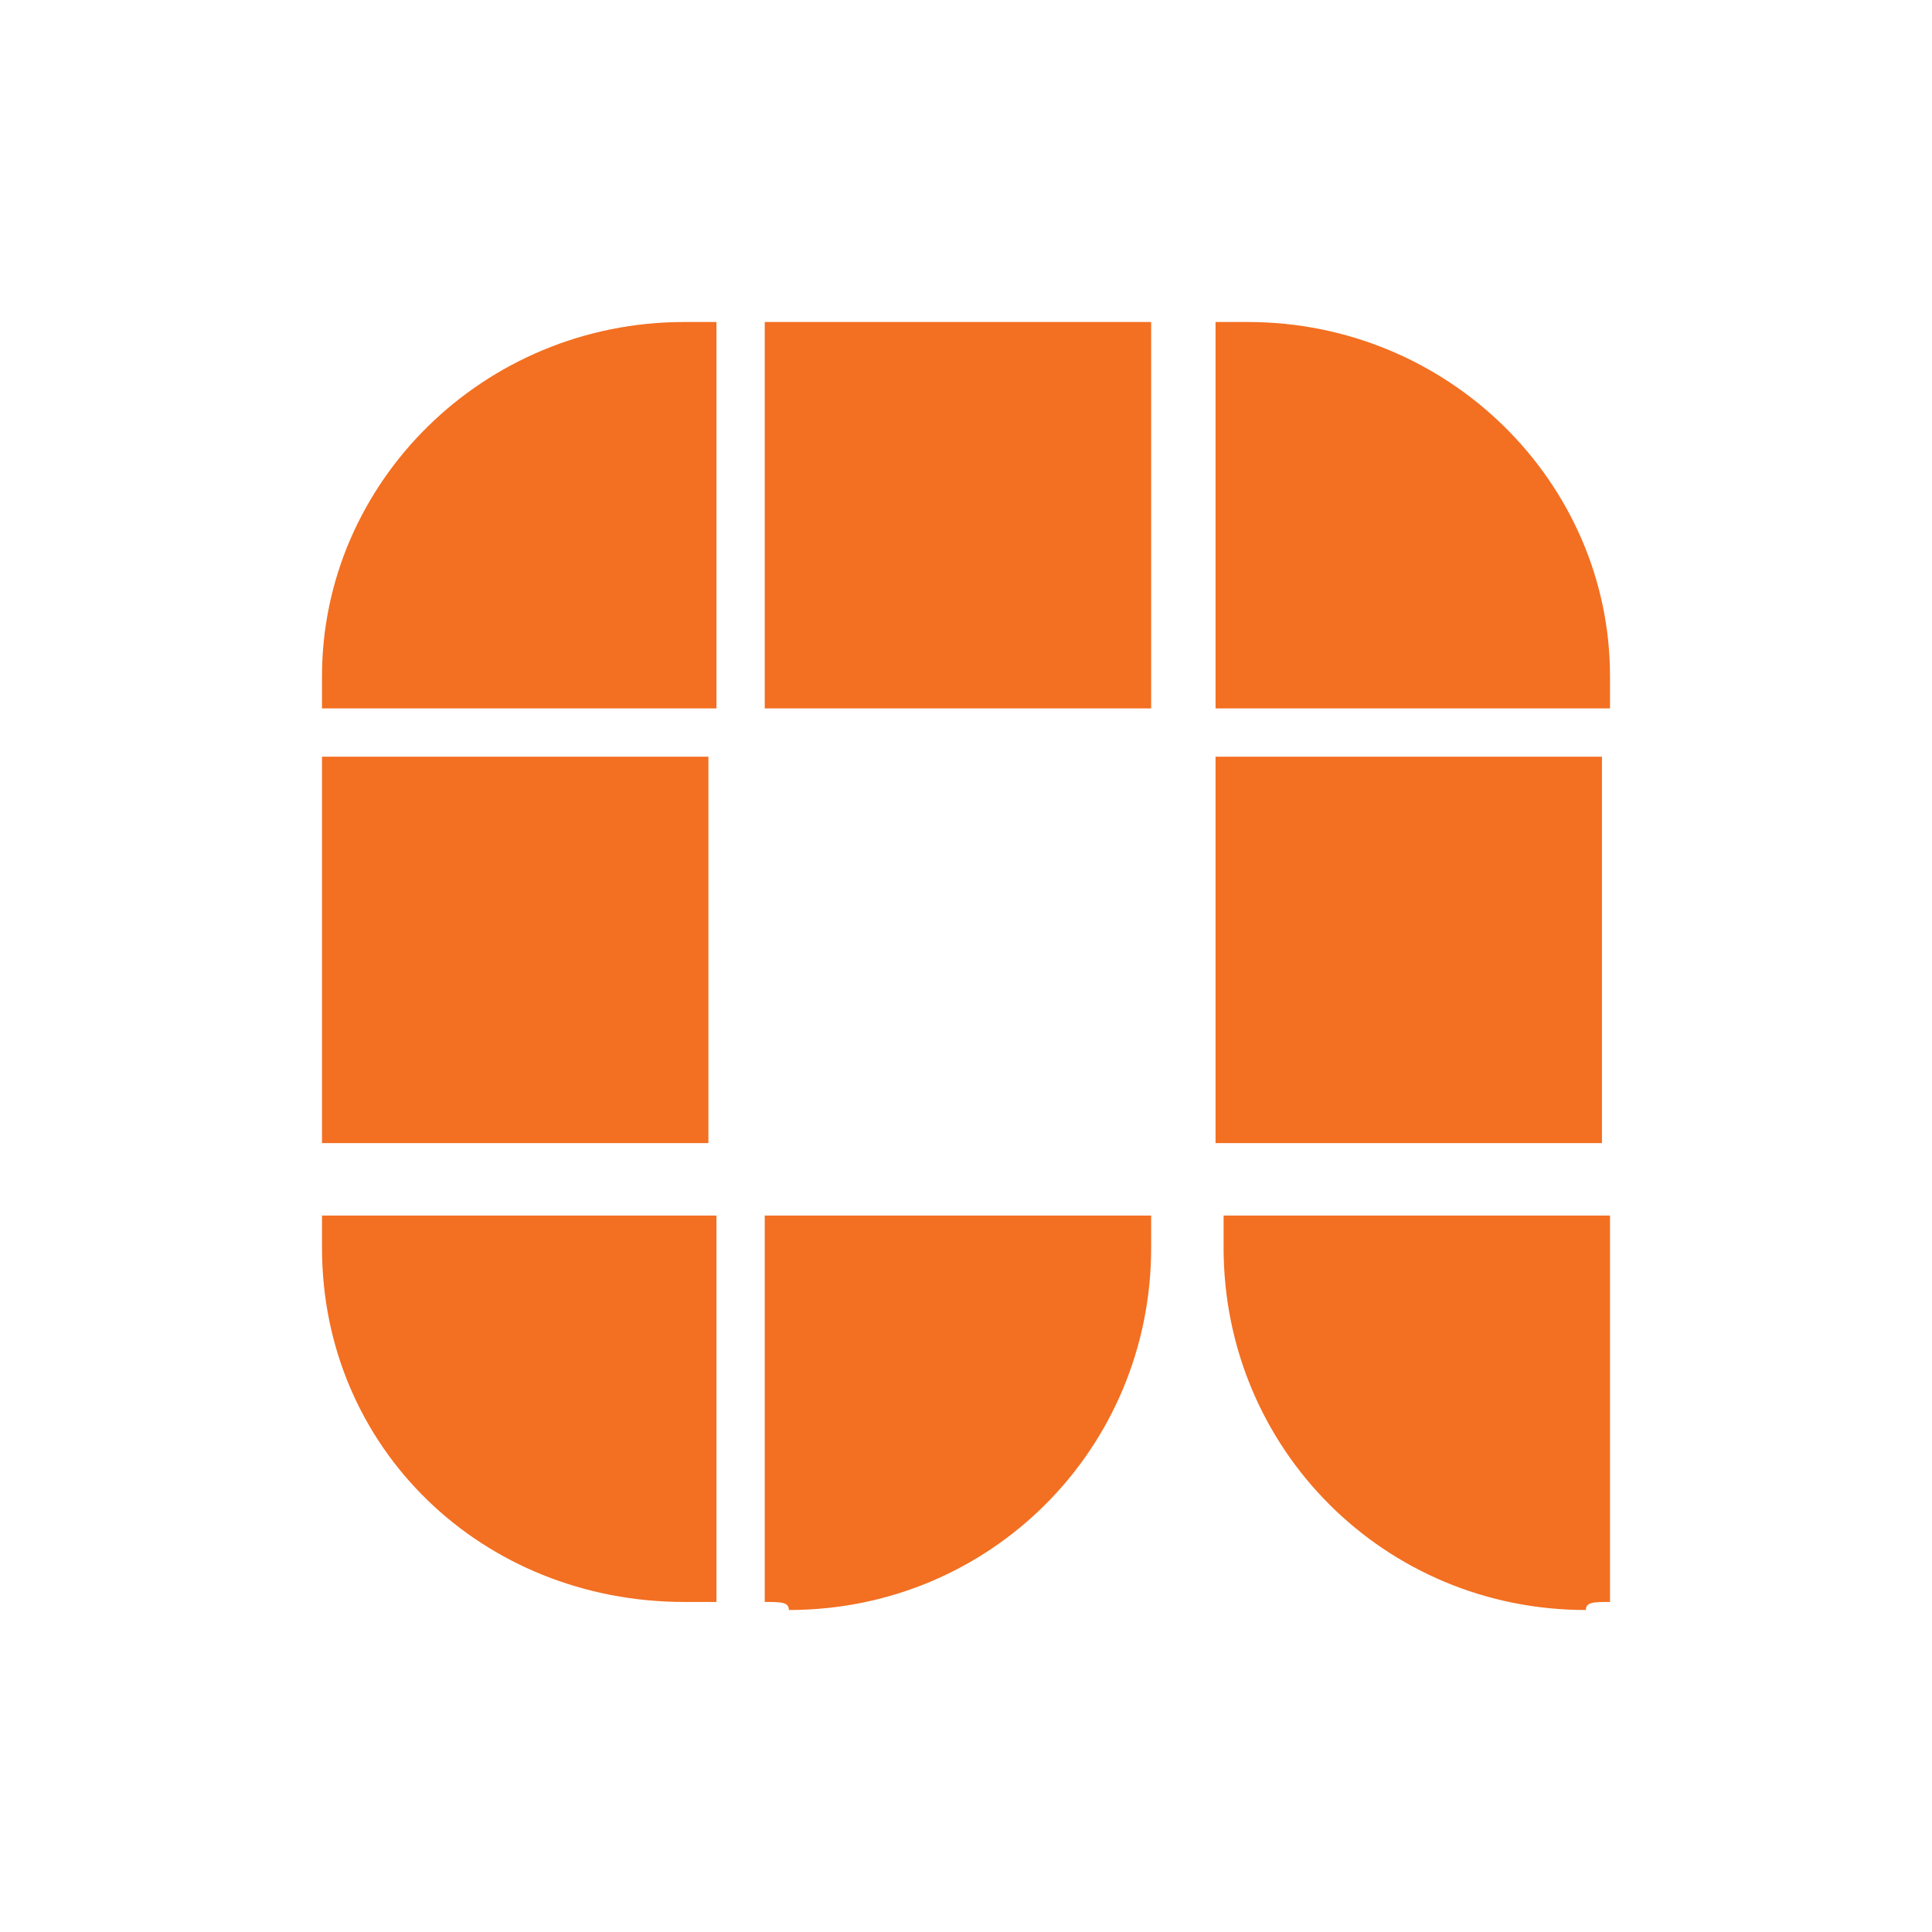 <?xml version="1.0" encoding="utf-8"?>
<!-- Generator: Adobe Illustrator 21.1.0, SVG Export Plug-In . SVG Version: 6.00 Build 0)  -->
<svg version="1.1" id="Layer_1" xmlns="http://www.w3.org/2000/svg" xmlns:xlink="http://www.w3.org/1999/xlink" x="0px" y="0px"
	 viewBox="0 0 24 24" style="enable-background:new 0 0 24 24;" xml:space="preserve">
<style type="text/css">
	.st0{fill:#F36F21;}
	.st1{fill:none;}
</style>
<title>White Horizontal</title>
<desc>Created with Sketch.</desc>
<g>
	<g id="Rectangle-6">
		<rect x="9.5" y="4" class="st0" width="4.8" height="4.8"/>
	</g>
	<g id="Rectangle-6-Copy-2">
		<rect x="4" y="9.4" class="st0" width="4.8" height="4.8"/>
	</g>
	<g id="Rectangle-6-Copy-4">
		<rect x="15.1" y="9.4" class="st0" width="4.8" height="4.8"/>
	</g>
	<g id="Combined-Shape">
		<path class="st0" d="M8.9,4v4.8H4c0-0.1,0-0.3,0-0.4C4,6,6,4,8.5,4C8.6,4,8.8,4,8.9,4z"/>
	</g>
	<g id="Combined-Shape-Copy-2">
		<path class="st0" d="M15.1,4v4.8H20c0-0.1,0-0.3,0-0.4C20,6,18,4,15.5,4C15.4,4,15.2,4,15.1,4z"/>
	</g>
	<g id="Combined-Shape-Copy">
		<path class="st0" d="M8.9,19.9v-4.8H4c0,0.1,0,0.3,0,0.4c0,2.5,2,4.4,4.5,4.4C8.6,19.9,8.8,19.9,8.9,19.9z"/>
	</g>
	<g id="Combined-Shape-Copy-3">
		<path class="st0" d="M9.5,19.9v-4.8h4.8c0,0.1,0,0.3,0,0.4c0,2.5-2,4.5-4.5,4.5C9.8,19.9,9.7,19.9,9.5,19.9z"/>
	</g>
	<g id="Combined-Shape-Copy-4">
		<path class="st0" d="M20,19.9v-4.8h-4.8c0,0.1,0,0.3,0,0.4c0,2.5,2,4.5,4.5,4.5C19.7,19.9,19.8,19.9,20,19.9z"/>
	</g>
</g>
<rect class="st1" width="24" height="24"/>
</svg>

